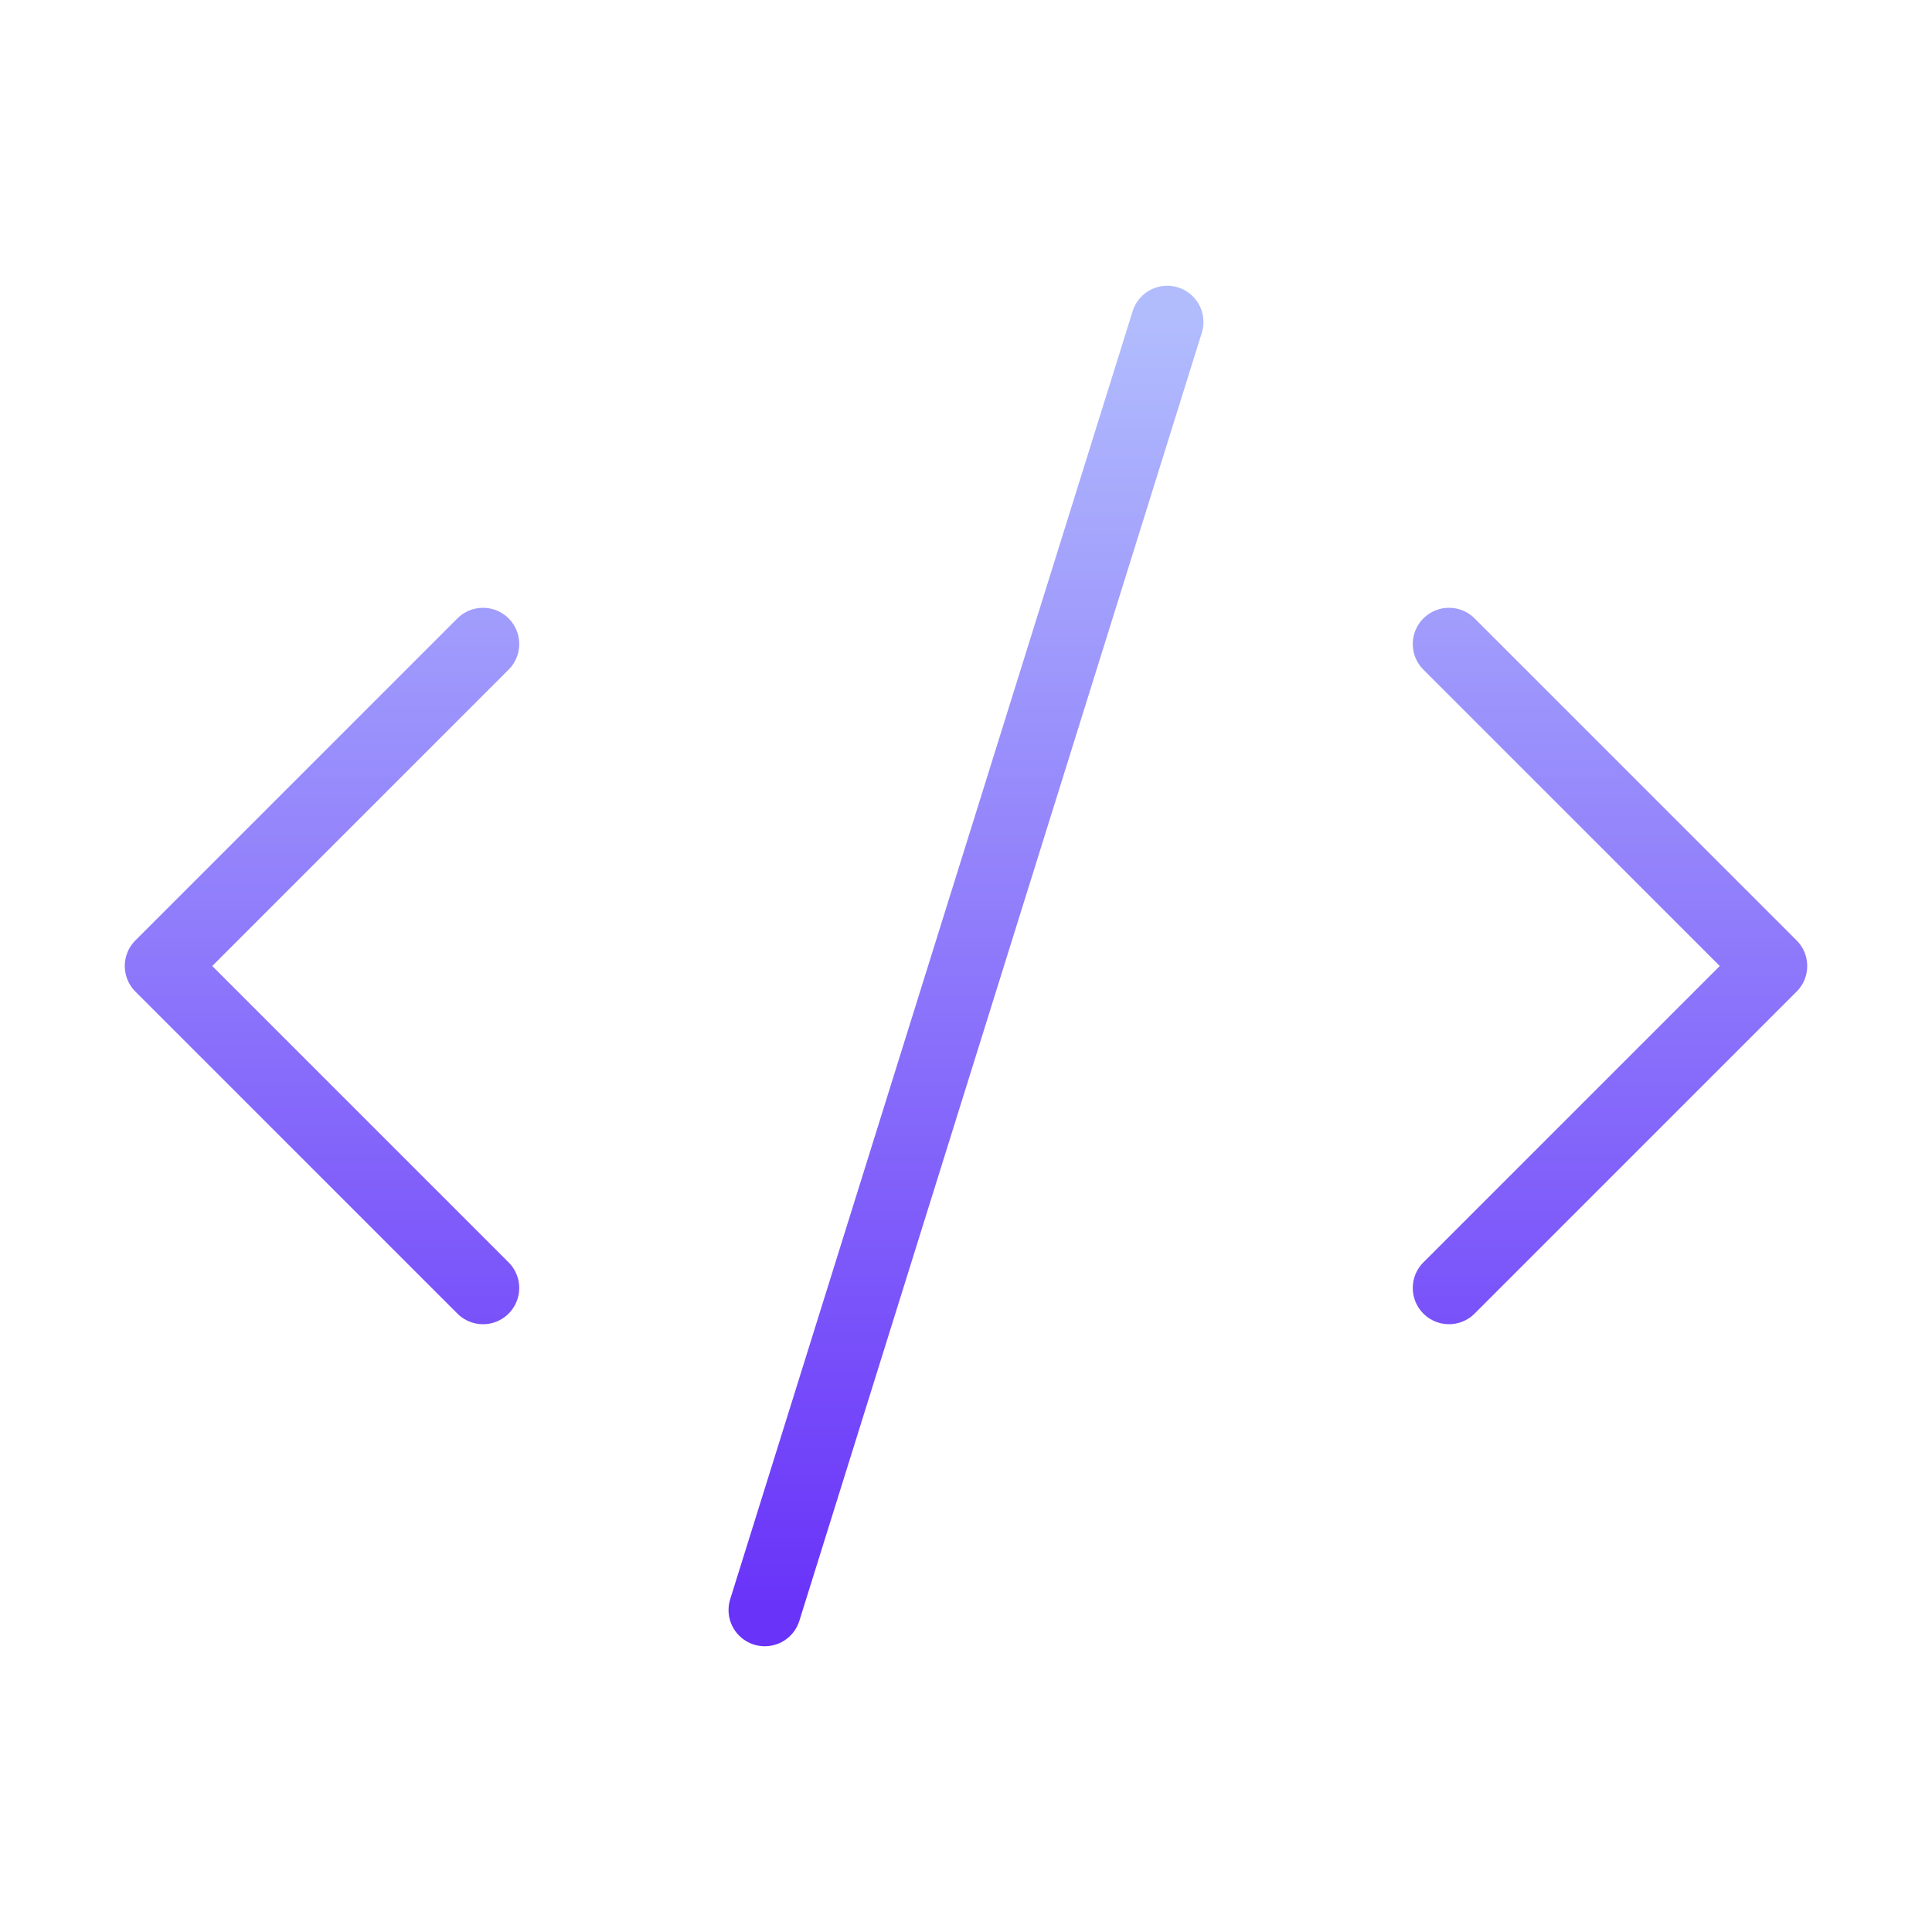 <?xml version="1.0" encoding="UTF-8"?> <svg xmlns="http://www.w3.org/2000/svg" width="32" height="32" viewBox="0 0 32 32" fill="none"><path d="M24 21.333L29.333 16L24 10.667M8 10.667L2.667 16L8 21.333M19.333 5.333L12.667 26.667" stroke="url(#paint0_linear_386_6311)" stroke-width="1.2" stroke-linecap="round" stroke-linejoin="round"></path><defs><linearGradient id="paint0_linear_386_6311" x1="16" y1="5.333" x2="16" y2="26.667" gradientUnits="userSpaceOnUse"><stop stop-color="#B1BCFD"></stop><stop offset="1" stop-color="#6933F9"></stop></linearGradient></defs></svg> 